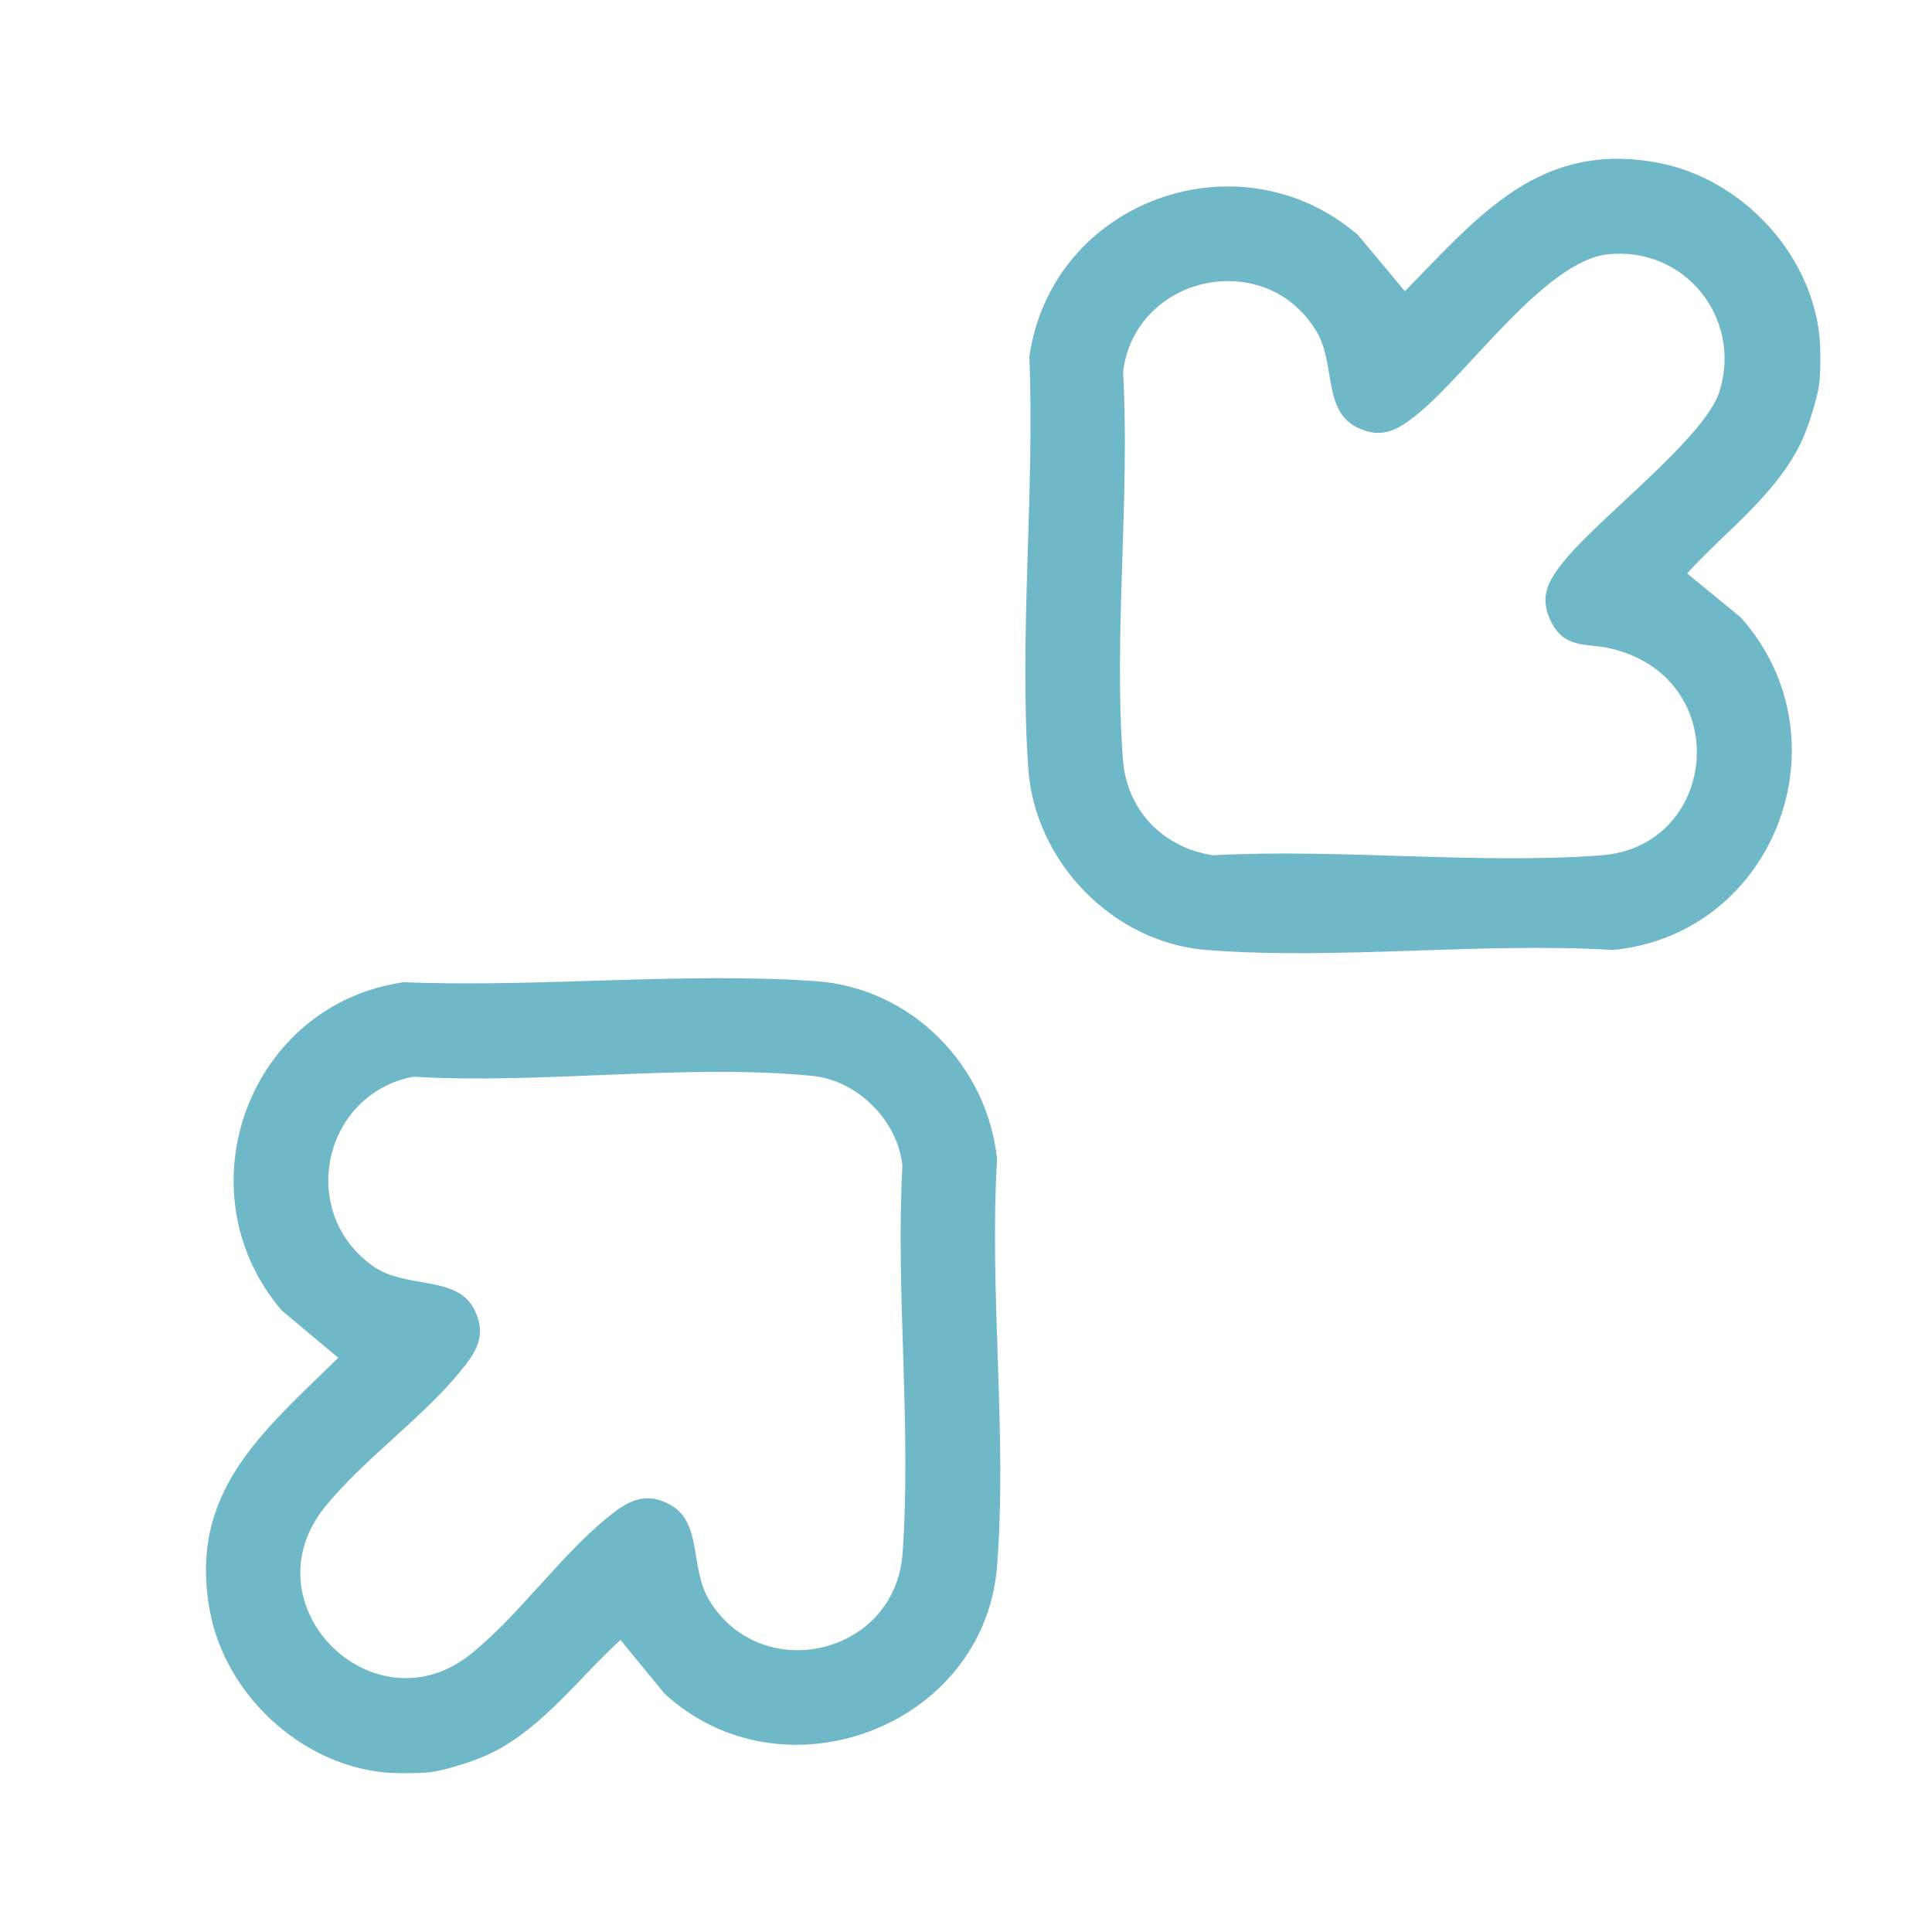 <?xml version="1.0" encoding="UTF-8"?> <svg xmlns="http://www.w3.org/2000/svg" id="Laag_1" data-name="Laag 1" viewBox="0 0 1080 1080"><defs><style> .cls-1 { fill: #6fb8c8; } </style></defs><path class="cls-1" d="M927.57,91.14c-66.56-12.92-100.62,29.22-142.21,71.65l-26.42-31.61c-66.69-56.94-171.13-18.69-183.53,68.25,3.09,75.06-5.78,155.94-.57,230.34,3.64,51.98,47.31,97.17,99.54,101.27,73.08,5.73,153.49-4.47,227.35,0,90.64-8.94,131.87-118.13,71.32-185.93l-29.95-24.57c22.49-24.77,53.22-46.44,65.98-78.47,2.81-7.04,7.18-20.98,7.96-28.15.71-6.55.71-19.87,0-26.42-5.07-46.65-43.88-87.5-89.48-96.36ZM961.21,218.84c-7.85,25.29-66.42,69.96-85.98,93.69-9.01,10.93-15.35,20.28-8.28,34.74,7.64,15.64,19.93,12.23,32.52,15.04,70.37,15.72,61.76,111.1-4.76,115.88-70.02,5.04-146.05-3.91-216.71-.09-27.95-4.31-48.15-25.11-50.29-53.63-5.25-69.83,4.06-146.19.09-216.71,6.94-54.37,80.27-69.87,108.37-22.09,10.45,17.77,3.37,43.94,22.47,53.27,14.47,7.07,23.81.73,34.74-8.28,27.96-23.05,70.76-84.71,105.27-88.48,42.83-4.67,75.39,35.33,62.57,76.65Z"></path><path class="cls-1" d="M346.88,916.76l24.56,29.94c66.11,60.99,178.88,18.73,185.93-71.32,5.73-73.08-4.47-153.49,0-227.35-5.46-52.57-47.97-95.8-101.27-99.54-74.4-5.22-155.28,3.66-230.34.57-86.91,12.32-125.12,116.93-68.25,183.53l31.61,26.42c-42.62,41.78-84.39,75.4-71.66,142.21,8.71,45.66,49.78,84.41,96.36,89.48,6.55.71,19.87.71,26.42,0,7.17-.78,21.11-5.15,28.15-7.96,32.03-12.76,53.7-43.49,78.47-65.98ZM182.09,841.82c21.16-25.88,53.59-48.91,74.92-74.8,9.01-10.93,15.35-20.27,8.28-34.74-9.65-19.76-38.25-11.45-56.63-24.4-42.71-30.08-28.2-96.24,22.36-106,71.32,4.37,153.11-7.41,223.23-.44,25.08,2.49,47.72,25.1,50.2,50.2-3.81,70.66,5.13,146.69.09,216.71-4.13,57.42-79.83,74.2-108.46,25.52-10.27-17.47-3.63-42.94-21.32-52.66-14.66-8.05-24.62-1.62-35.9,7.67-26.11,21.52-49.54,54.85-75.7,75.78-54.31,43.47-126.16-27.73-81.09-82.85Z"></path></svg> 